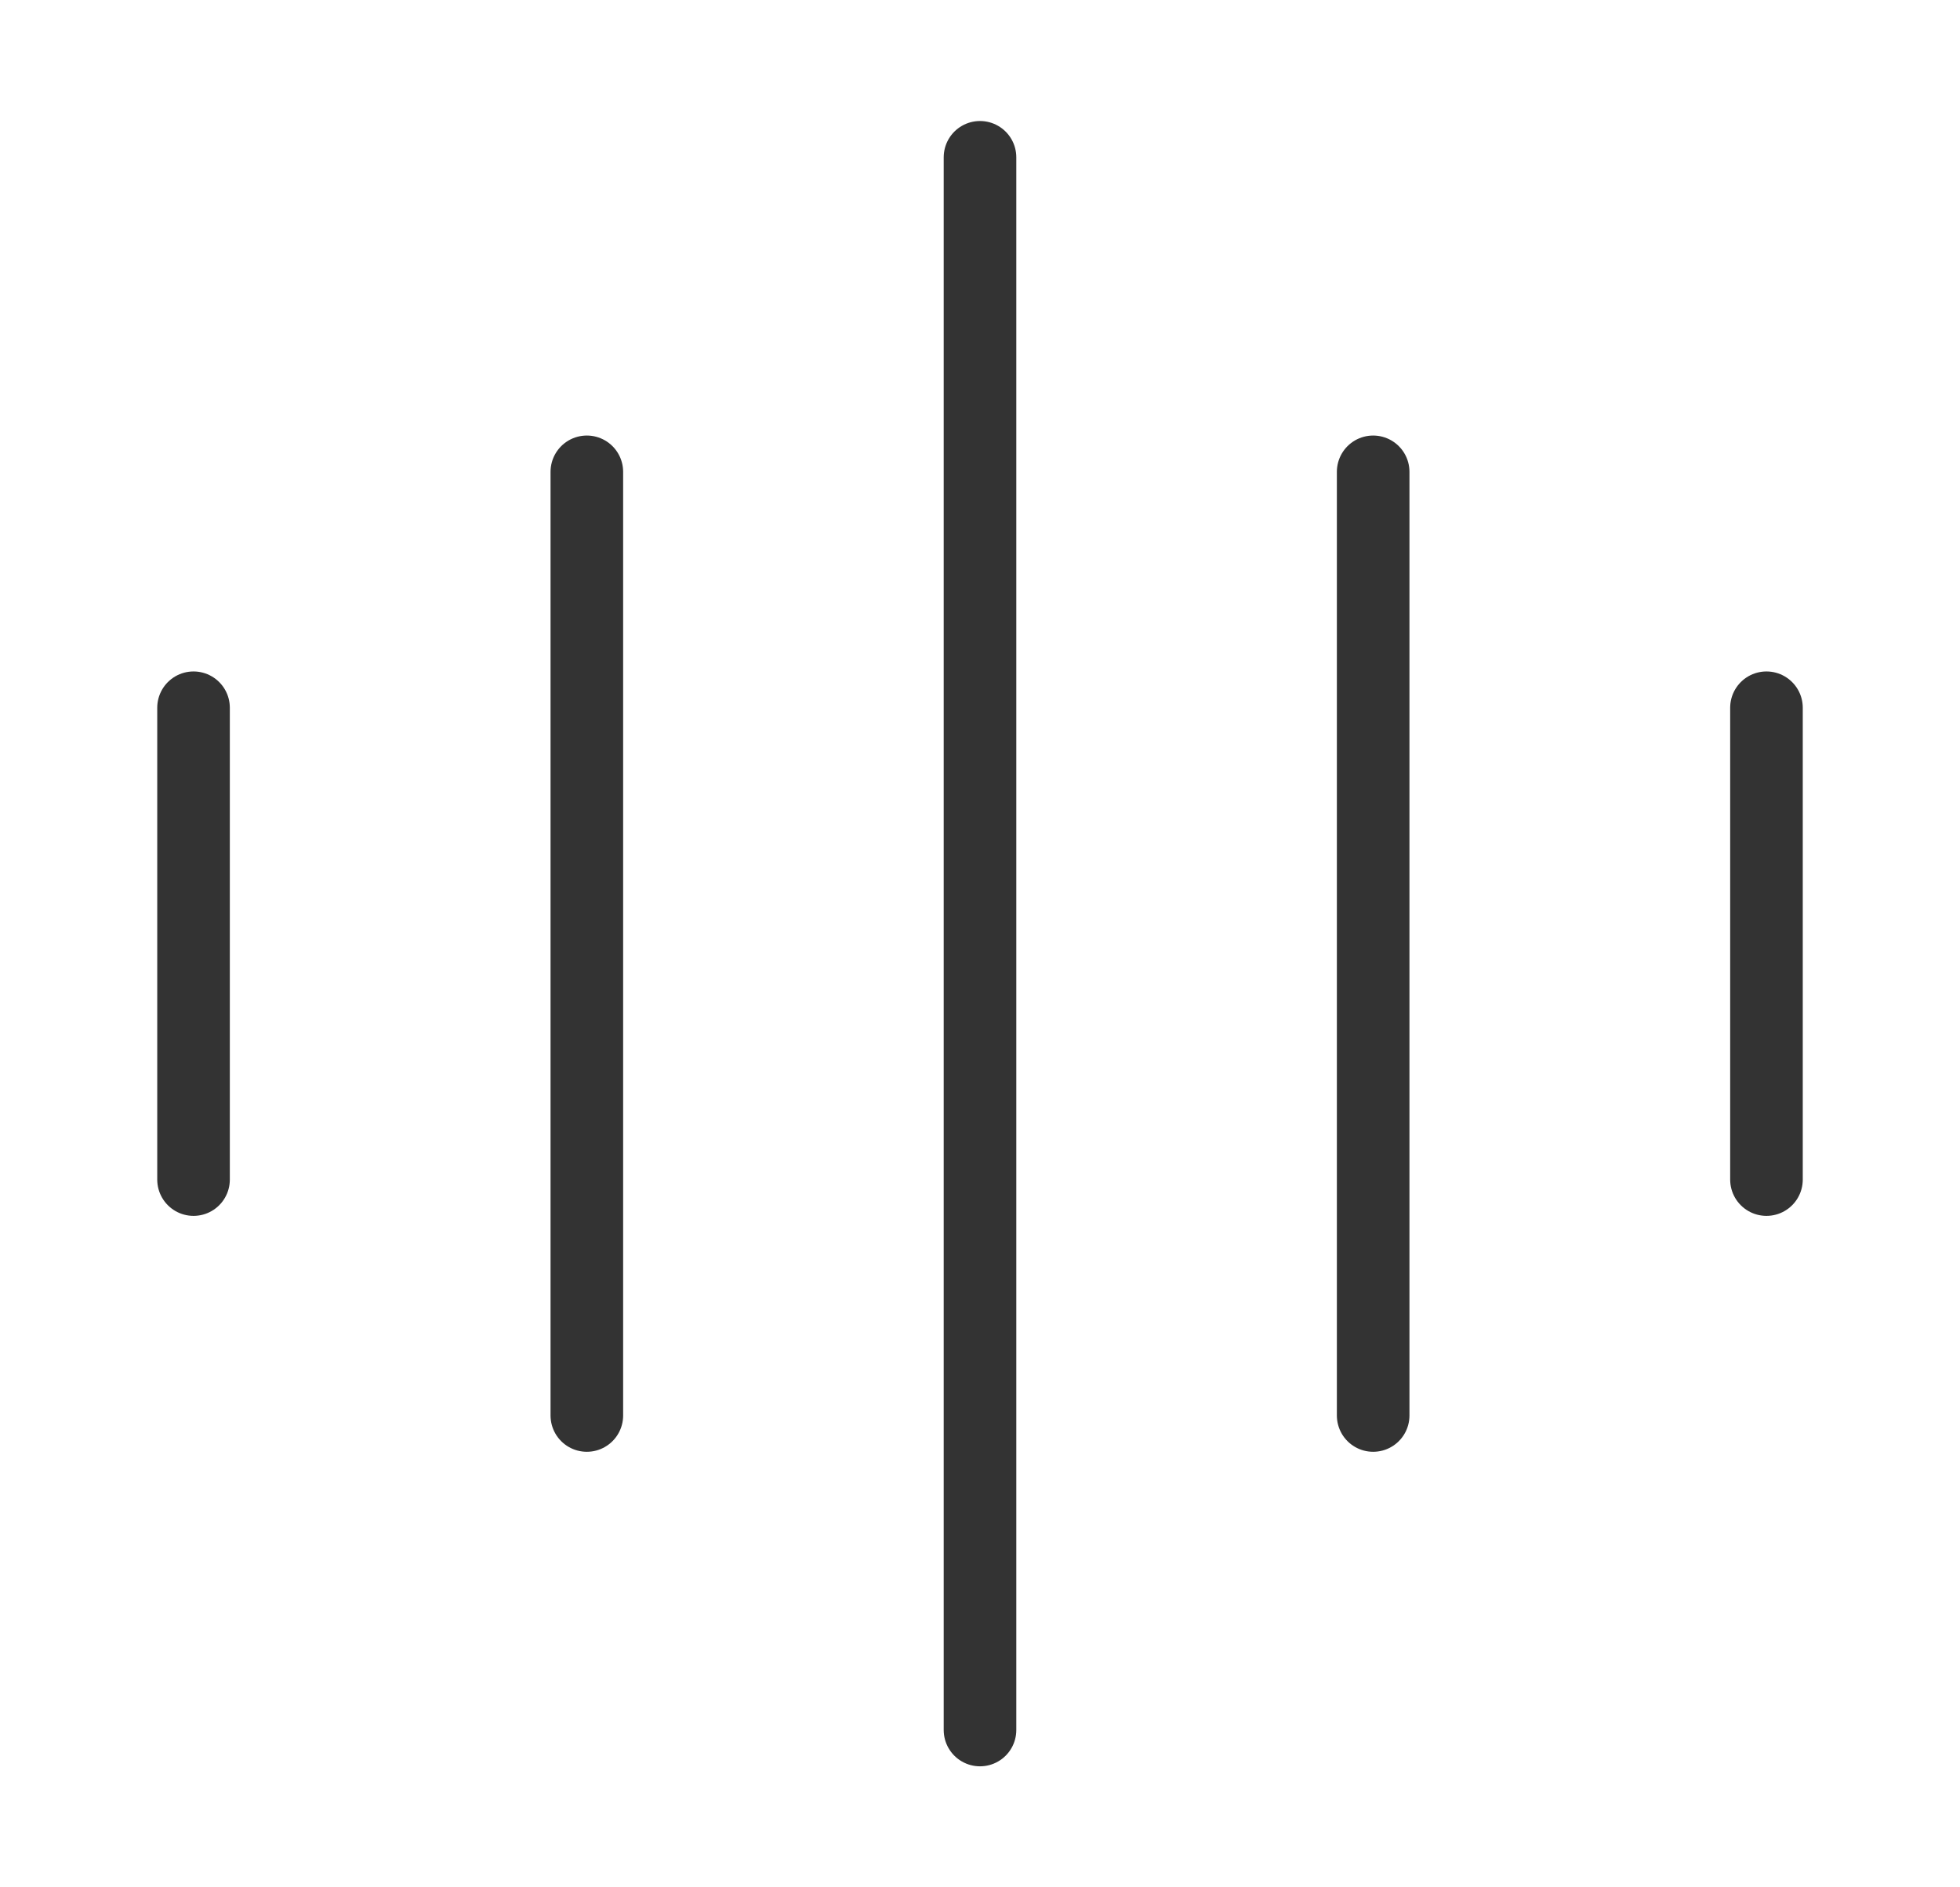 <svg width="27" height="26" viewBox="0 0 27 26" fill="none" xmlns="http://www.w3.org/2000/svg">
<path d="M13.5 2.167V23.833" stroke="#333333" stroke-linecap="round"/>
<path d="M18.916 6.5V19.5" stroke="#333333" stroke-linecap="round"/>
<path d="M2.666 9.75V16.25" stroke="#333333" stroke-linecap="round"/>
<path d="M24.334 9.75V16.25" stroke="#333333" stroke-linecap="round"/>
<path d="M8.084 6.5V19.5" stroke="#333333" stroke-linecap="round"/>
</svg>

